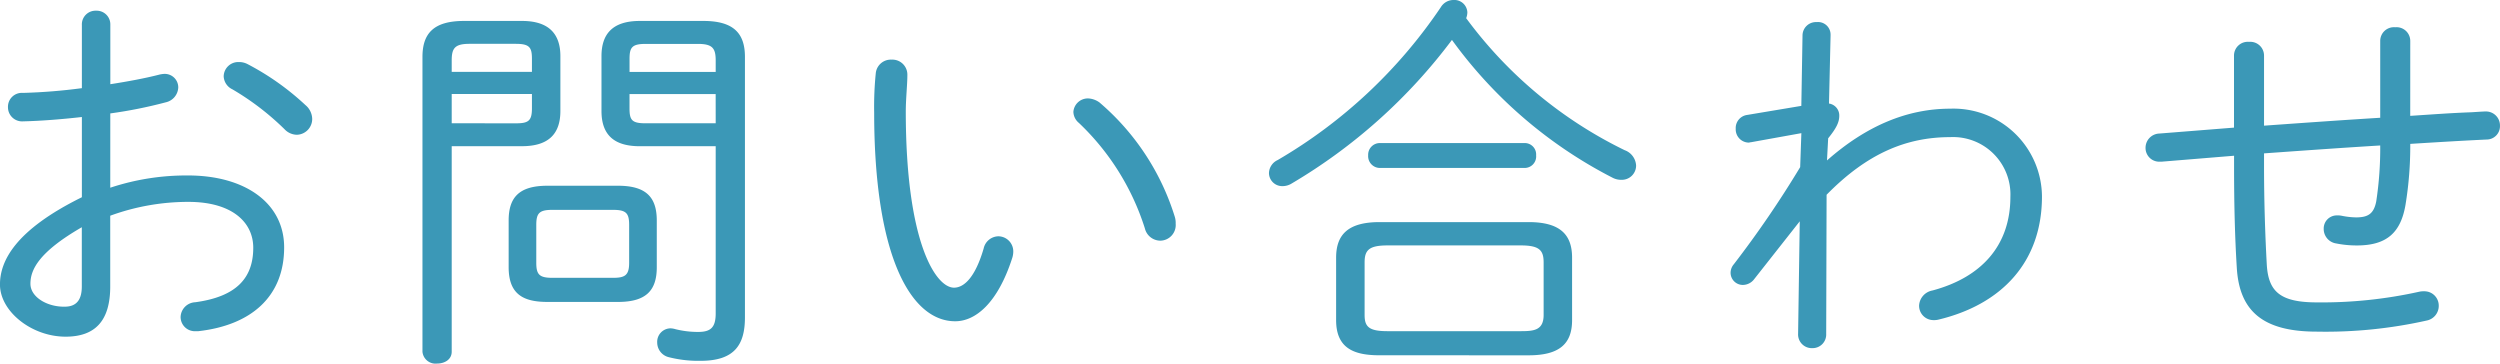 <svg xmlns="http://www.w3.org/2000/svg" width="303.648" height="44.16" viewBox="0 0 303.648 44.16"><path d="M-136.7-26.88a55.362,55.362,0,0,0,6.72-1.344,1.932,1.932,0,0,0,1.536-1.824,1.641,1.641,0,0,0-1.728-1.632,3.3,3.3,0,0,0-.624.1c-1.68.432-3.744.816-5.9,1.152v-7.2a1.66,1.66,0,0,0-1.728-1.728,1.66,1.66,0,0,0-1.728,1.728v7.68a67.888,67.888,0,0,1-7.152.576,1.687,1.687,0,0,0-1.824,1.728,1.714,1.714,0,0,0,1.824,1.728c2.112-.048,4.608-.24,7.152-.528V-16.7C-148.224-12.72-150.1-8.976-150.1-6.1c0,3.264,3.84,6.336,7.968,6.336,3.552,0,5.424-1.872,5.424-6.1v-8.592a27.628,27.628,0,0,1,9.5-1.68c5.328,0,7.872,2.5,7.872,5.568,0,3.7-2.064,5.952-7.056,6.624A1.854,1.854,0,0,0-128.16-2.16a1.73,1.73,0,0,0,1.872,1.728H-126c6.384-.72,10.416-4.176,10.416-10.176,0-5.424-4.8-8.736-11.664-8.736a29.336,29.336,0,0,0-9.456,1.488ZM-140.16-5.856c0,1.392-.48,2.448-2.064,2.448-2.112.048-4.176-1.152-4.176-2.784s.912-3.792,6.24-6.864Zm20.112-27.024a2.239,2.239,0,0,0-1.056-.24,1.774,1.774,0,0,0-1.824,1.728,1.831,1.831,0,0,0,1.056,1.584,32.345,32.345,0,0,1,6.336,4.848,2.1,2.1,0,0,0,1.488.672,1.916,1.916,0,0,0,1.872-1.92,2.244,2.244,0,0,0-.816-1.68A31.85,31.85,0,0,0-120.048-32.88Zm56.88,9.984v20.3c0,1.68-.576,2.256-2.112,2.256a11.319,11.319,0,0,1-2.784-.336,2.409,2.409,0,0,0-.576-.1A1.638,1.638,0,0,0-70.272.96a1.837,1.837,0,0,0,1.44,1.776,14.6,14.6,0,0,0,3.84.432c4.128,0,5.376-1.968,5.376-5.28V-33.744c0-2.832-1.344-4.368-5.04-4.368h-7.728c-3.36,0-4.656,1.632-4.656,4.272v6.672c0,3.072,1.728,4.272,4.656,4.272Zm0-2.784h-8.5c-1.68,0-1.968-.384-1.968-1.824v-1.728h10.464Zm0-6.24H-73.632V-33.5c0-1.392.288-1.824,1.968-1.824h6.336c1.776,0,2.16.528,2.16,2.016ZM-75.024-3.984c3.456,0,4.7-1.44,4.7-4.224v-5.664c0-2.784-1.248-4.224-4.7-4.224h-8.592c-3.456,0-4.7,1.44-4.7,4.224v5.664c0,3.216,1.68,4.224,4.7,4.224Zm-7.968-2.928c-1.584,0-1.968-.384-1.968-1.824v-4.608c0-1.44.384-1.824,1.968-1.824h7.344c1.584,0,1.968.384,1.968,1.824v4.608c0,1.536-.528,1.824-1.968,1.824ZM-95.232-22.9h8.544c3.312,0,4.656-1.584,4.656-4.272V-33.84c0-2.64-1.344-4.272-4.656-4.272h-7.056c-3.7,0-5.04,1.536-5.04,4.368V2.064A1.592,1.592,0,0,0-97.008,3.5c.912,0,1.776-.48,1.776-1.44Zm0-2.784v-3.552h9.744V-27.5c0,1.536-.432,1.824-1.968,1.824Zm9.744-6.24h-9.744v-1.392c0-1.488.384-2.016,2.16-2.016h5.616c1.68,0,1.968.432,1.968,1.824Zm41.76.192a40.383,40.383,0,0,0-.192,4.752c0,17.472,4.464,25.344,9.84,25.344,2.448,0,5.136-2.16,6.912-7.632a2.663,2.663,0,0,0,.144-.816,1.833,1.833,0,0,0-1.824-1.872,1.872,1.872,0,0,0-1.776,1.488c-1.008,3.456-2.352,4.752-3.6,4.752-2.208,0-5.856-5.472-5.856-21.408,0-1.488.192-3.264.192-4.416a1.823,1.823,0,0,0-1.92-1.872A1.835,1.835,0,0,0-43.728-31.728Zm27.216,3.552A2.526,2.526,0,0,0-17.9-28.7a1.761,1.761,0,0,0-1.824,1.632,1.815,1.815,0,0,0,.672,1.344A30.18,30.18,0,0,1-11.04-12.912a1.948,1.948,0,0,0,1.872,1.488A1.9,1.9,0,0,0-7.3-13.488a2.517,2.517,0,0,0-.1-.816A29.833,29.833,0,0,0-16.512-28.176ZM35.568,2.5c3.792,0,5.28-1.44,5.28-4.272V-9.36c0-2.832-1.488-4.32-5.28-4.32h-18.1c-3.792,0-5.28,1.488-5.28,4.32v7.584c0,3.456,2.208,4.272,5.28,4.272ZM18.432-.432c-2.256,0-2.784-.528-2.784-1.968V-8.784c0-1.488.528-2.064,2.784-2.064H34.608c2.256,0,2.784.576,2.784,2.064V-2.4c0,1.872-1.2,1.968-2.784,1.968Zm7.824-35.376A55.123,55.123,0,0,0,45.792-19.056a2.239,2.239,0,0,0,1.056.24,1.732,1.732,0,0,0,1.776-1.728,2.1,2.1,0,0,0-1.392-1.872A52.321,52.321,0,0,1,27.984-38.448a1.926,1.926,0,0,0,.144-.72,1.575,1.575,0,0,0-1.68-1.488,1.791,1.791,0,0,0-1.536.864A60.811,60.811,0,0,1,5.088-21.216a1.794,1.794,0,0,0-1.056,1.584,1.608,1.608,0,0,0,1.632,1.584,2.123,2.123,0,0,0,1.152-.336A66.566,66.566,0,0,0,26.256-35.808Zm8.832,15.552a1.4,1.4,0,0,0,1.392-1.536,1.382,1.382,0,0,0-1.392-1.488H17.52a1.421,1.421,0,0,0-1.44,1.488,1.434,1.434,0,0,0,1.44,1.536Zm36.864-3.6C72.96-25.1,73.3-25.824,73.3-26.592a1.461,1.461,0,0,0-1.248-1.488l.192-8.256v-.1a1.523,1.523,0,0,0-1.68-1.536,1.635,1.635,0,0,0-1.728,1.632l-.144,8.544-6.576,1.1a1.606,1.606,0,0,0-1.392,1.68,1.608,1.608,0,0,0,1.536,1.68c.144,0,.24-.048.336-.048l6.1-1.1-.144,4.128A125.626,125.626,0,0,1,60.48-8.544,1.6,1.6,0,0,0,60.1-7.488a1.486,1.486,0,0,0,1.488,1.44,1.746,1.746,0,0,0,1.392-.72l5.52-7.008L68.3-.1a1.66,1.66,0,0,0,1.728,1.728A1.649,1.649,0,0,0,71.712-.1l.048-16.9C76.7-22.032,81.456-24,86.784-24a6.966,6.966,0,0,1,7.3,7.248c0,5.952-3.552,9.792-9.456,11.376a1.97,1.97,0,0,0-1.632,1.824,1.741,1.741,0,0,0,1.776,1.776,2.153,2.153,0,0,0,.528-.048C92.976-3.648,97.92-8.784,97.92-16.8A10.747,10.747,0,0,0,86.784-27.456c-5.088,0-10.08,1.968-14.976,6.288Zm70.7-11.856a1.664,1.664,0,0,0-1.824-1.632,1.664,1.664,0,0,0-1.824,1.632v9.36c-4.7.288-9.408.624-14.112.96v-8.5a1.673,1.673,0,0,0-1.824-1.68,1.673,1.673,0,0,0-1.824,1.68v8.736l-9.072.72A1.733,1.733,0,0,0,110.5-22.7a1.664,1.664,0,0,0,1.776,1.68h.192l8.784-.72v1.3c0,4.56.1,8.592.336,12.384.336,5.184,3.168,7.68,9.7,7.68a56.164,56.164,0,0,0,13.344-1.344A1.81,1.81,0,0,0,146.112-3.5a1.739,1.739,0,0,0-1.776-1.776,2.536,2.536,0,0,0-.576.048,54.577,54.577,0,0,1-12.432,1.3c-4.464,0-5.9-1.3-6.1-4.56-.192-3.456-.336-7.68-.336-12.1v-1.44c4.7-.336,9.408-.672,14.112-.96a42.92,42.92,0,0,1-.48,6.768c-.288,1.536-1.008,1.968-2.448,1.968a9.512,9.512,0,0,1-1.728-.192,2.337,2.337,0,0,0-.576-.048,1.587,1.587,0,0,0-1.632,1.632,1.776,1.776,0,0,0,1.536,1.776,12.577,12.577,0,0,0,2.5.24c3.648,0,5.328-1.584,5.9-4.944a44.113,44.113,0,0,0,.576-7.392c3.072-.192,6.192-.384,9.264-.528a1.622,1.622,0,0,0,1.632-1.68,1.7,1.7,0,0,0-1.776-1.728c-.336,0-1.632.1-1.824.1-2.592.1-4.32.24-7.3.432Z" transform="translate(150.096 40.656)" fill="#3b98b7"/></svg>